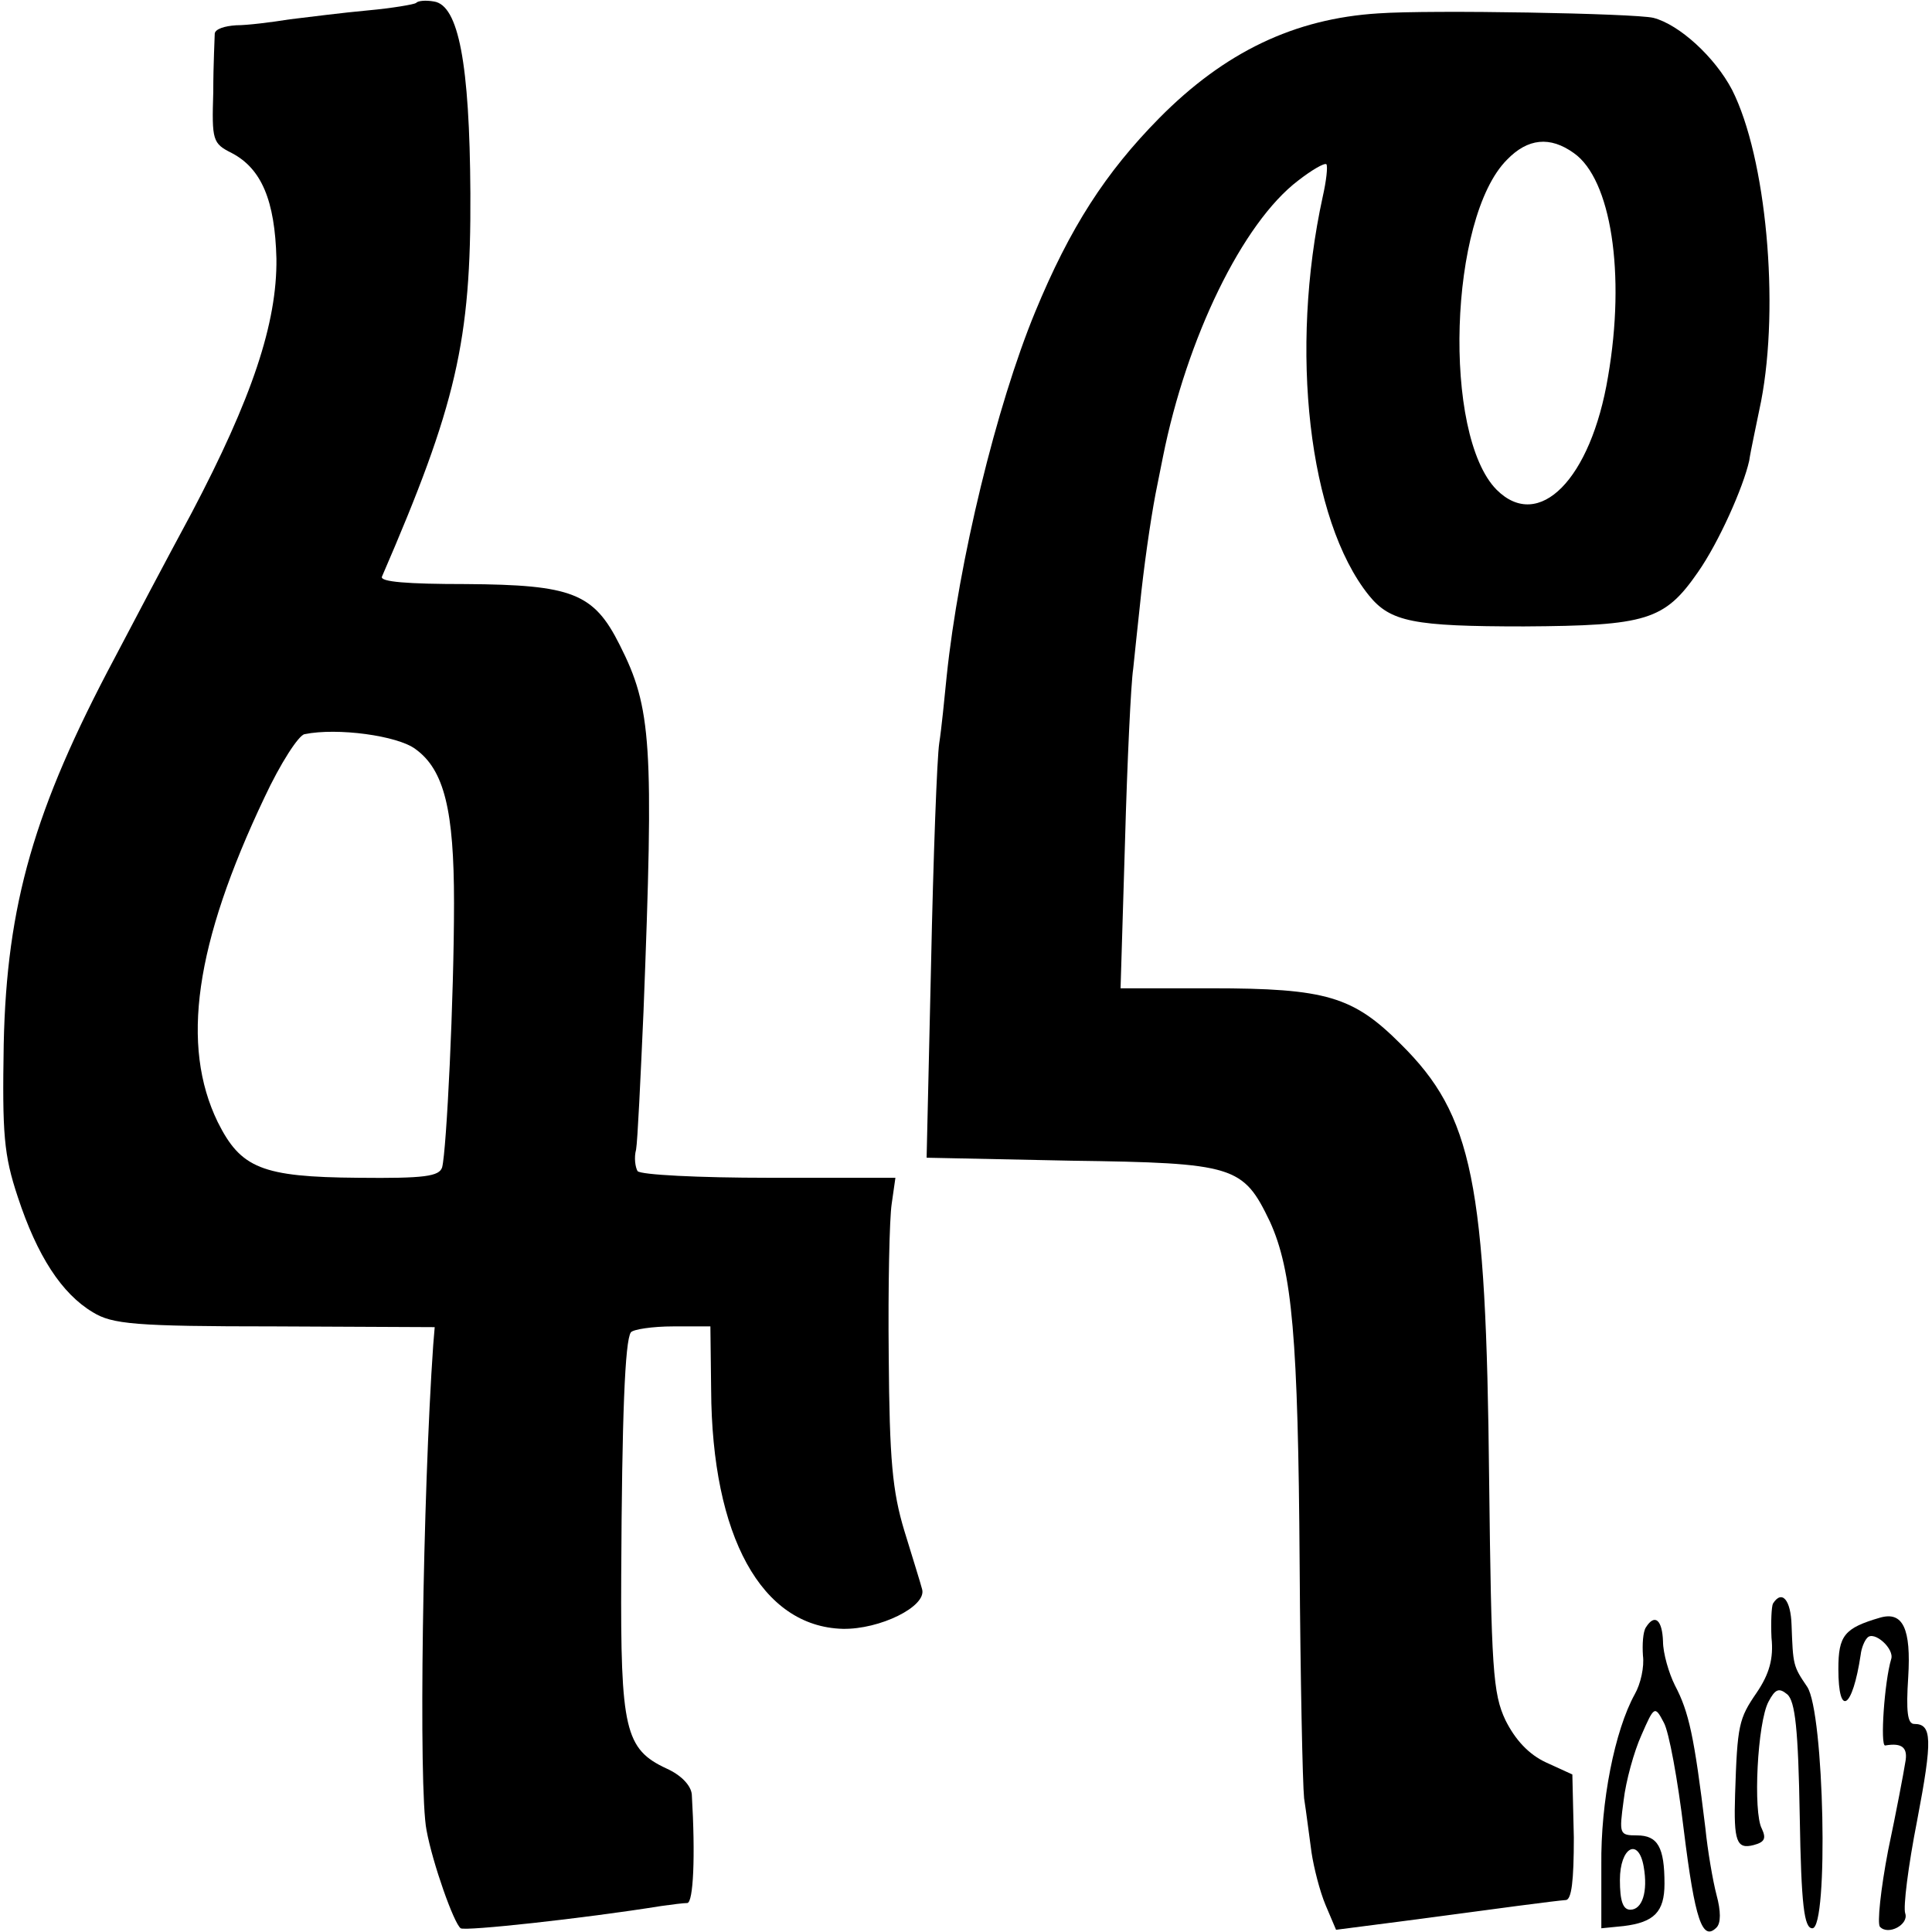 <?xml version="1.0" standalone="no"?>
<!DOCTYPE svg PUBLIC "-//W3C//DTD SVG 20010904//EN"
 "http://www.w3.org/TR/2001/REC-SVG-20010904/DTD/svg10.dtd">
<svg version="1.0" xmlns="http://www.w3.org/2000/svg"
 width="260pt" height="260pt" viewBox="0 0 260 260"
 preserveAspectRatio="xMidYMid meet">
<g transform="translate(0,260) scale(0.1,-0.1)"
fill="#000000" stroke="none">
<path d="M560 2596 c-3 -2 -32 -7 -65 -10 -33 -3 -80 -9 -105 -12 -25 -4 -57
-8 -72 -8 -16 -1 -28 -5 -29 -11 0 -5 -2 -41 -2 -79 -2 -65 -1 -69 25 -82 40
-21 58 -64 60 -142 1 -87 -33 -188 -114 -342 -34 -63 -81 -152 -104 -196 -108
-203 -145 -331 -149 -519 -2 -121 0 -149 19 -206 26 -79 59 -130 101 -155 26
-16 56 -19 245 -19 l215 -1 -2 -24 c-14 -200 -20 -598 -9 -653 8 -44 37 -126
46 -132 6 -4 164 13 270 30 14 2 30 4 35 4 8 1 11 62 6 146 -1 12 -14 26 -34
35 -56 26 -62 53 -61 260 1 214 5 316 13 327 3 4 29 8 57 8 l50 0 1 -85 c1
-198 68 -319 177 -322 50 -1 113 30 107 53 -2 8 -13 43 -24 79 -16 53 -20 95
-21 235 -1 94 1 186 4 205 l5 35 -170 0 c-95 0 -173 4 -177 9 -3 5 -5 18 -2
29 2 11 6 95 10 186 14 361 11 408 -32 493 -35 70 -64 81 -207 82 -79 0 -116
3 -113 10 100 231 120 317 119 516 -1 175 -16 253 -49 258 -11 2 -22 1 -24 -2z
m-1 -1004 c39 -28 52 -83 52 -207 0 -128 -10 -333 -16 -356 -4 -12 -23 -15
-113 -14 -130 1 -158 13 -189 75 -50 103 -31 239 63 437 21 45 46 84 54 85 44
9 125 -2 149 -20z"/>
<path d="M1855 2582 c-113 -7 -207 -52 -295 -141 -72 -73 -120 -147 -167 -261
-52 -126 -103 -336 -119 -490 -3 -30 -7 -71 -10 -90 -3 -19 -8 -153 -11 -297
l-6 -261 194 -4 c221 -3 232 -7 268 -82 30 -66 38 -156 40 -461 1 -154 4 -296
6 -315 3 -19 7 -52 10 -73 3 -20 11 -52 19 -71 l14 -33 93 12 c127 17 202 27
216 28 8 0 11 26 11 84 l-2 85 -35 16 c-24 11 -42 31 -55 57 -17 36 -19 69
-22 324 -4 401 -22 490 -119 586 -64 64 -100 75 -255 75 l-122 0 6 198 c3 108
8 213 11 232 2 19 6 58 9 85 5 50 14 113 21 150 2 11 7 34 10 50 32 160 107
315 182 372 18 14 35 24 38 22 2 -3 0 -22 -5 -44 -45 -206 -19 -435 62 -536
29 -36 60 -42 209 -42 165 1 189 8 234 73 28 40 61 114 69 150 2 14 10 50 16
80 25 130 7 328 -39 419 -23 44 -71 88 -106 97 -25 6 -300 11 -370 6z m263
-188 c50 -35 70 -162 46 -301 -23 -138 -93 -209 -150 -152 -73 74 -64 366 14
444 28 29 58 32 90 9z"/>
<path d="M2386 442 c-2 -4 -3 -25 -2 -46 3 -28 -3 -49 -20 -74 -24 -35 -26
-43 -29 -137 -2 -63 2 -74 25 -68 15 4 17 9 11 22 -12 22 -6 143 9 171 9 17
14 19 25 10 11 -9 15 -48 17 -164 2 -121 6 -151 17 -151 22 0 16 291 -7 325
-19 28 -19 29 -21 83 -1 34 -13 48 -25 29z"/>
<path d="M2530 423 c-48 -14 -56 -24 -56 -69 0 -66 19 -54 30 19 1 9 5 19 9
23 9 10 37 -15 32 -29 -9 -30 -15 -117 -8 -116 23 4 31 -3 27 -23 -2 -13 -12
-66 -23 -118 -10 -52 -15 -99 -11 -103 11 -12 39 3 34 18 -3 8 4 64 16 125 21
110 20 130 -4 130 -9 0 -11 17 -8 63 4 65 -7 89 -38 80z"/>
<path d="M2215 410 c-4 -6 -5 -23 -4 -38 2 -15 -3 -38 -11 -52 -27 -49 -46
-145 -45 -230 l0 -85 30 3 c41 5 55 19 55 57 0 49 -9 65 -37 65 -24 0 -24 2
-18 47 3 26 14 66 24 88 17 39 18 40 30 17 7 -12 19 -78 27 -145 15 -121 25
-150 44 -131 6 6 6 22 0 44 -5 19 -12 60 -15 90 -15 123 -22 156 -41 192 -8
16 -16 43 -16 59 -1 29 -11 38 -23 19z m-3 -322 c6 -34 -2 -58 -18 -58 -10 0
-14 12 -14 40 0 44 25 58 32 18z"/>
</g>
</svg>

